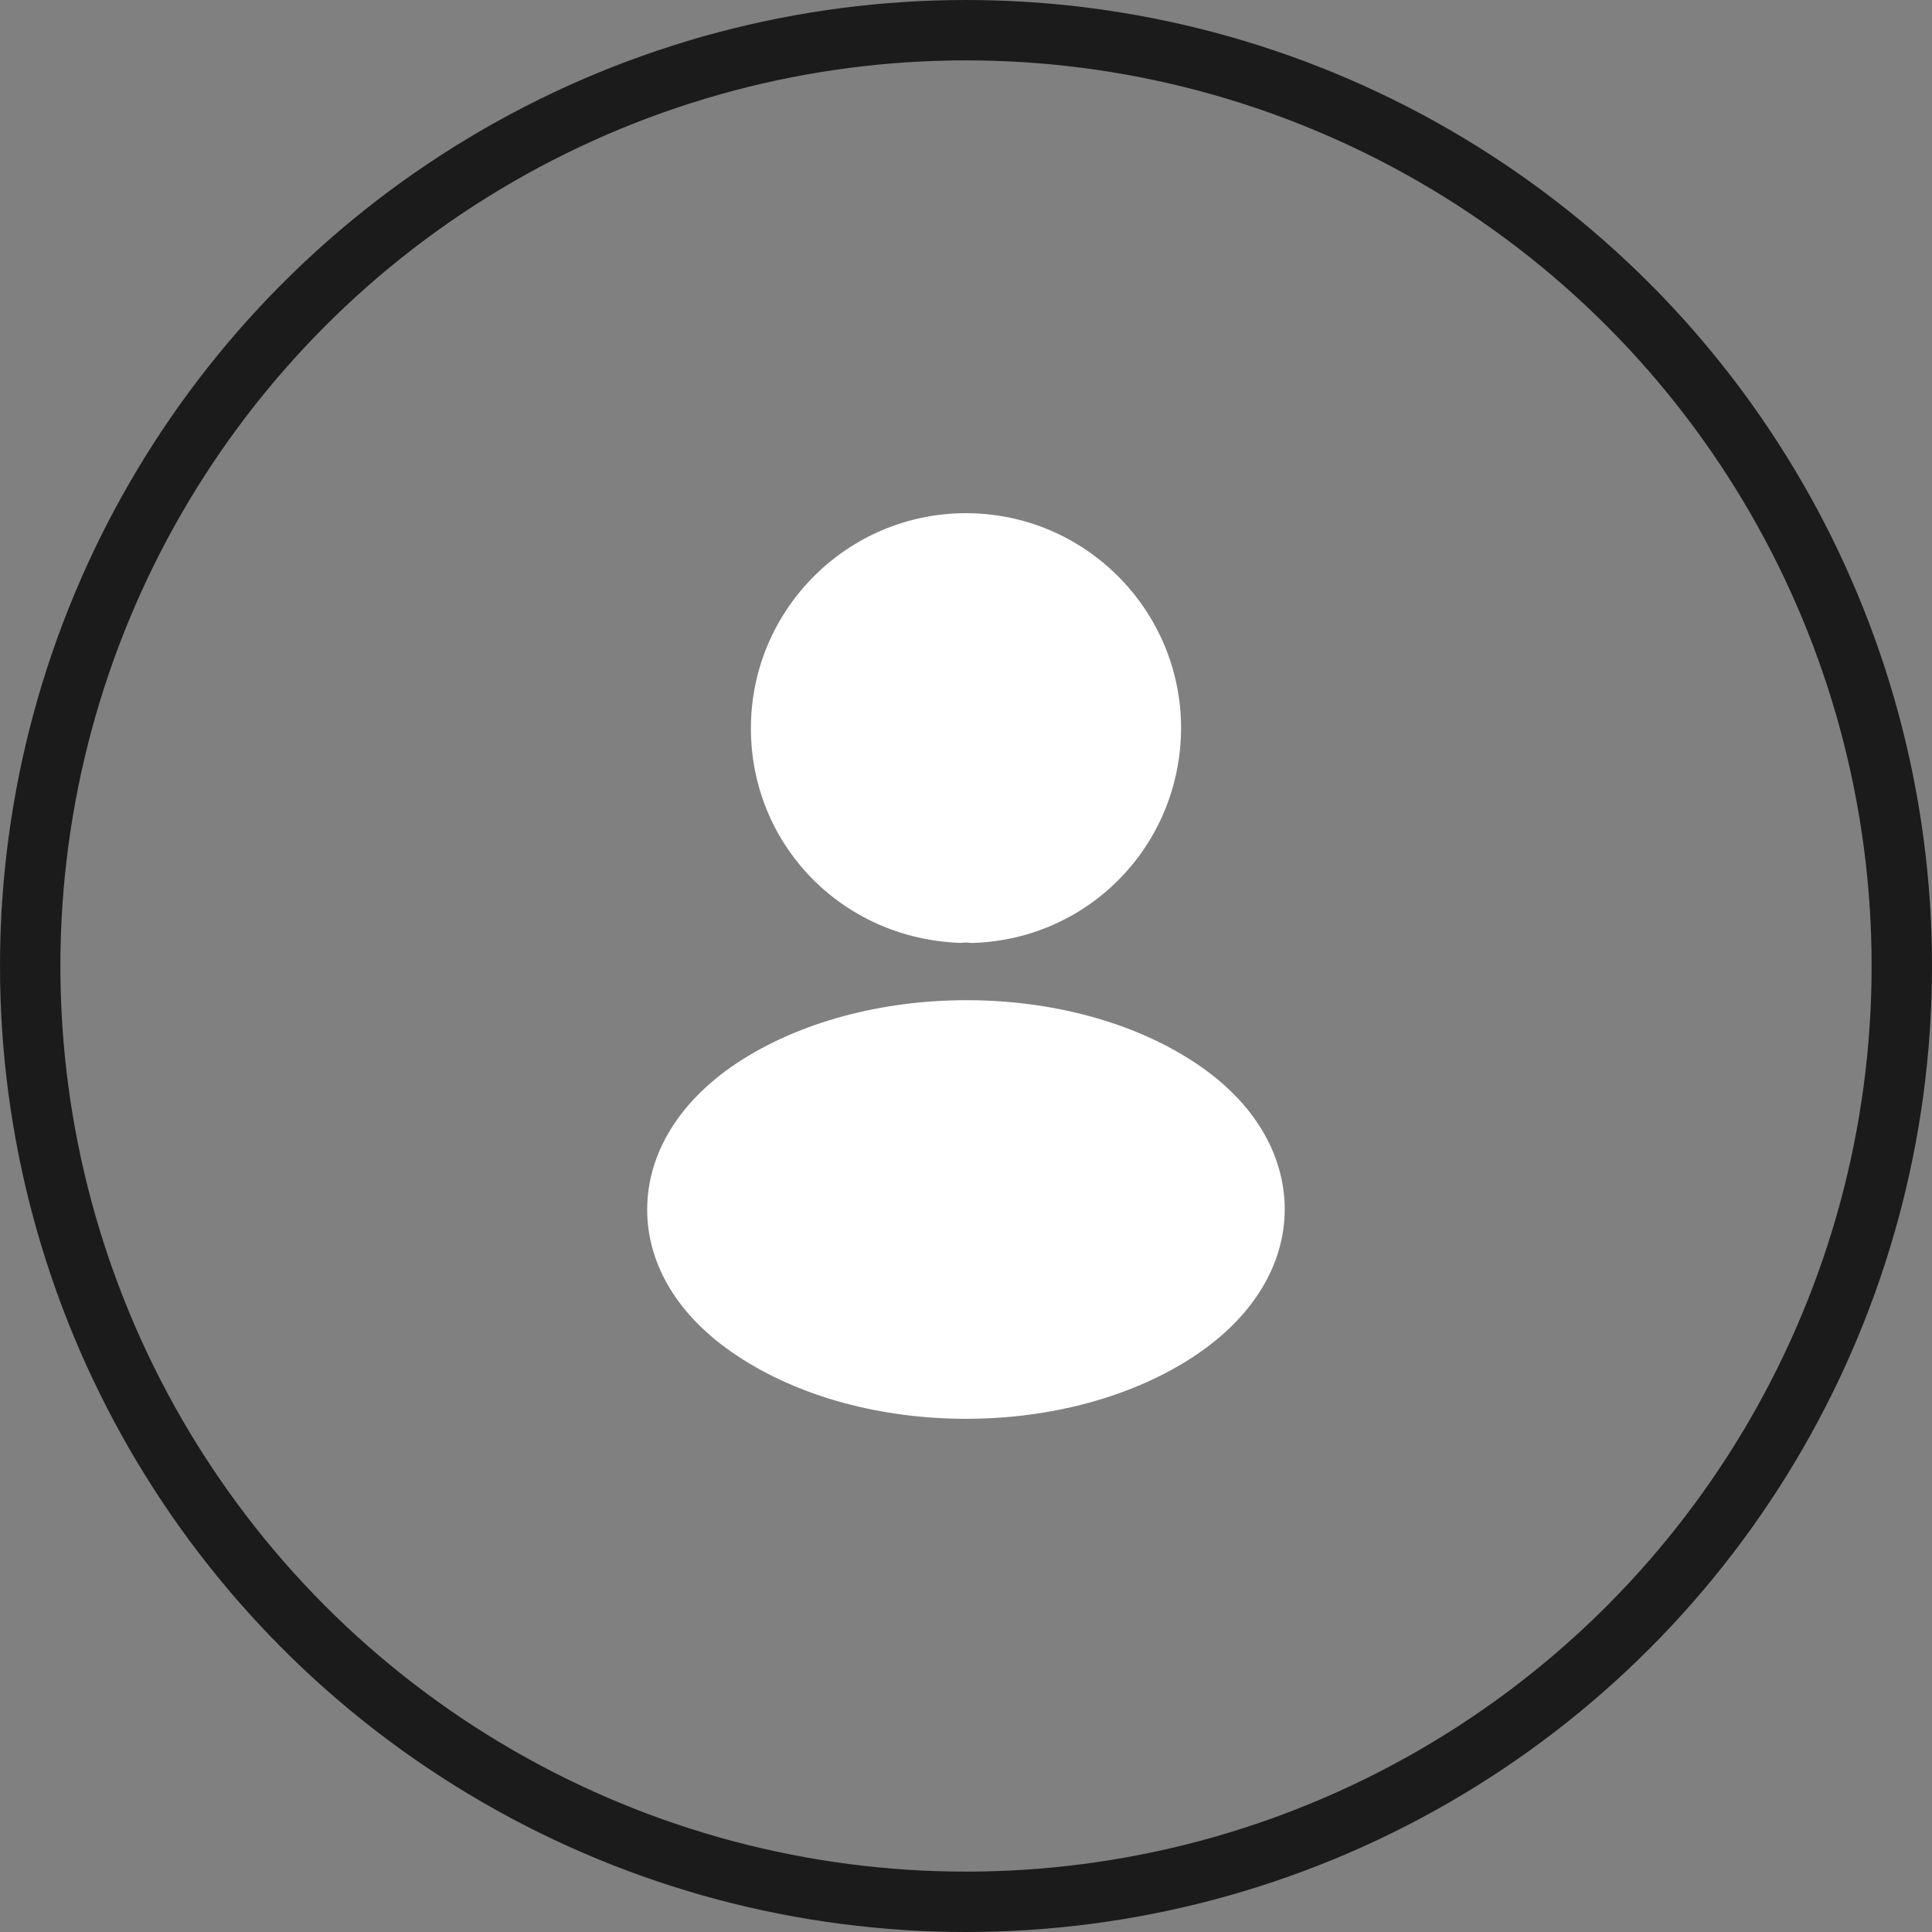 <svg width="64" height="64" viewBox="0 0 64 64" fill="none" xmlns="http://www.w3.org/2000/svg">
<rect x="0" y="0" width="64" height="64" fill="#808080" stroke="none"/>
<circle cx="32" cy="32" r="31" stroke="#1B1B1B" stroke-width="2"/>
<path d="M32 17C28.07 17 24.875 20.195 24.875 24.125C24.875 27.98 27.89 31.1 31.82 31.235C31.94 31.22 32.06 31.22 32.15 31.235C32.18 31.235 32.195 31.235 32.225 31.235C32.24 31.235 32.24 31.235 32.255 31.235C36.095 31.1 39.11 27.98 39.125 24.125C39.125 20.195 35.93 17 32 17Z" fill="white"/>
<path d="M39.62 35.225C35.434 32.435 28.61 32.435 24.395 35.225C22.489 36.5 21.439 38.225 21.439 40.07C21.439 41.915 22.489 43.625 24.38 44.885C26.48 46.295 29.239 47 32 47C34.76 47 37.52 46.295 39.62 44.885C41.51 43.61 42.559 41.9 42.559 40.04C42.544 38.195 41.51 36.485 39.62 35.225Z" fill="white"/>
</svg>
